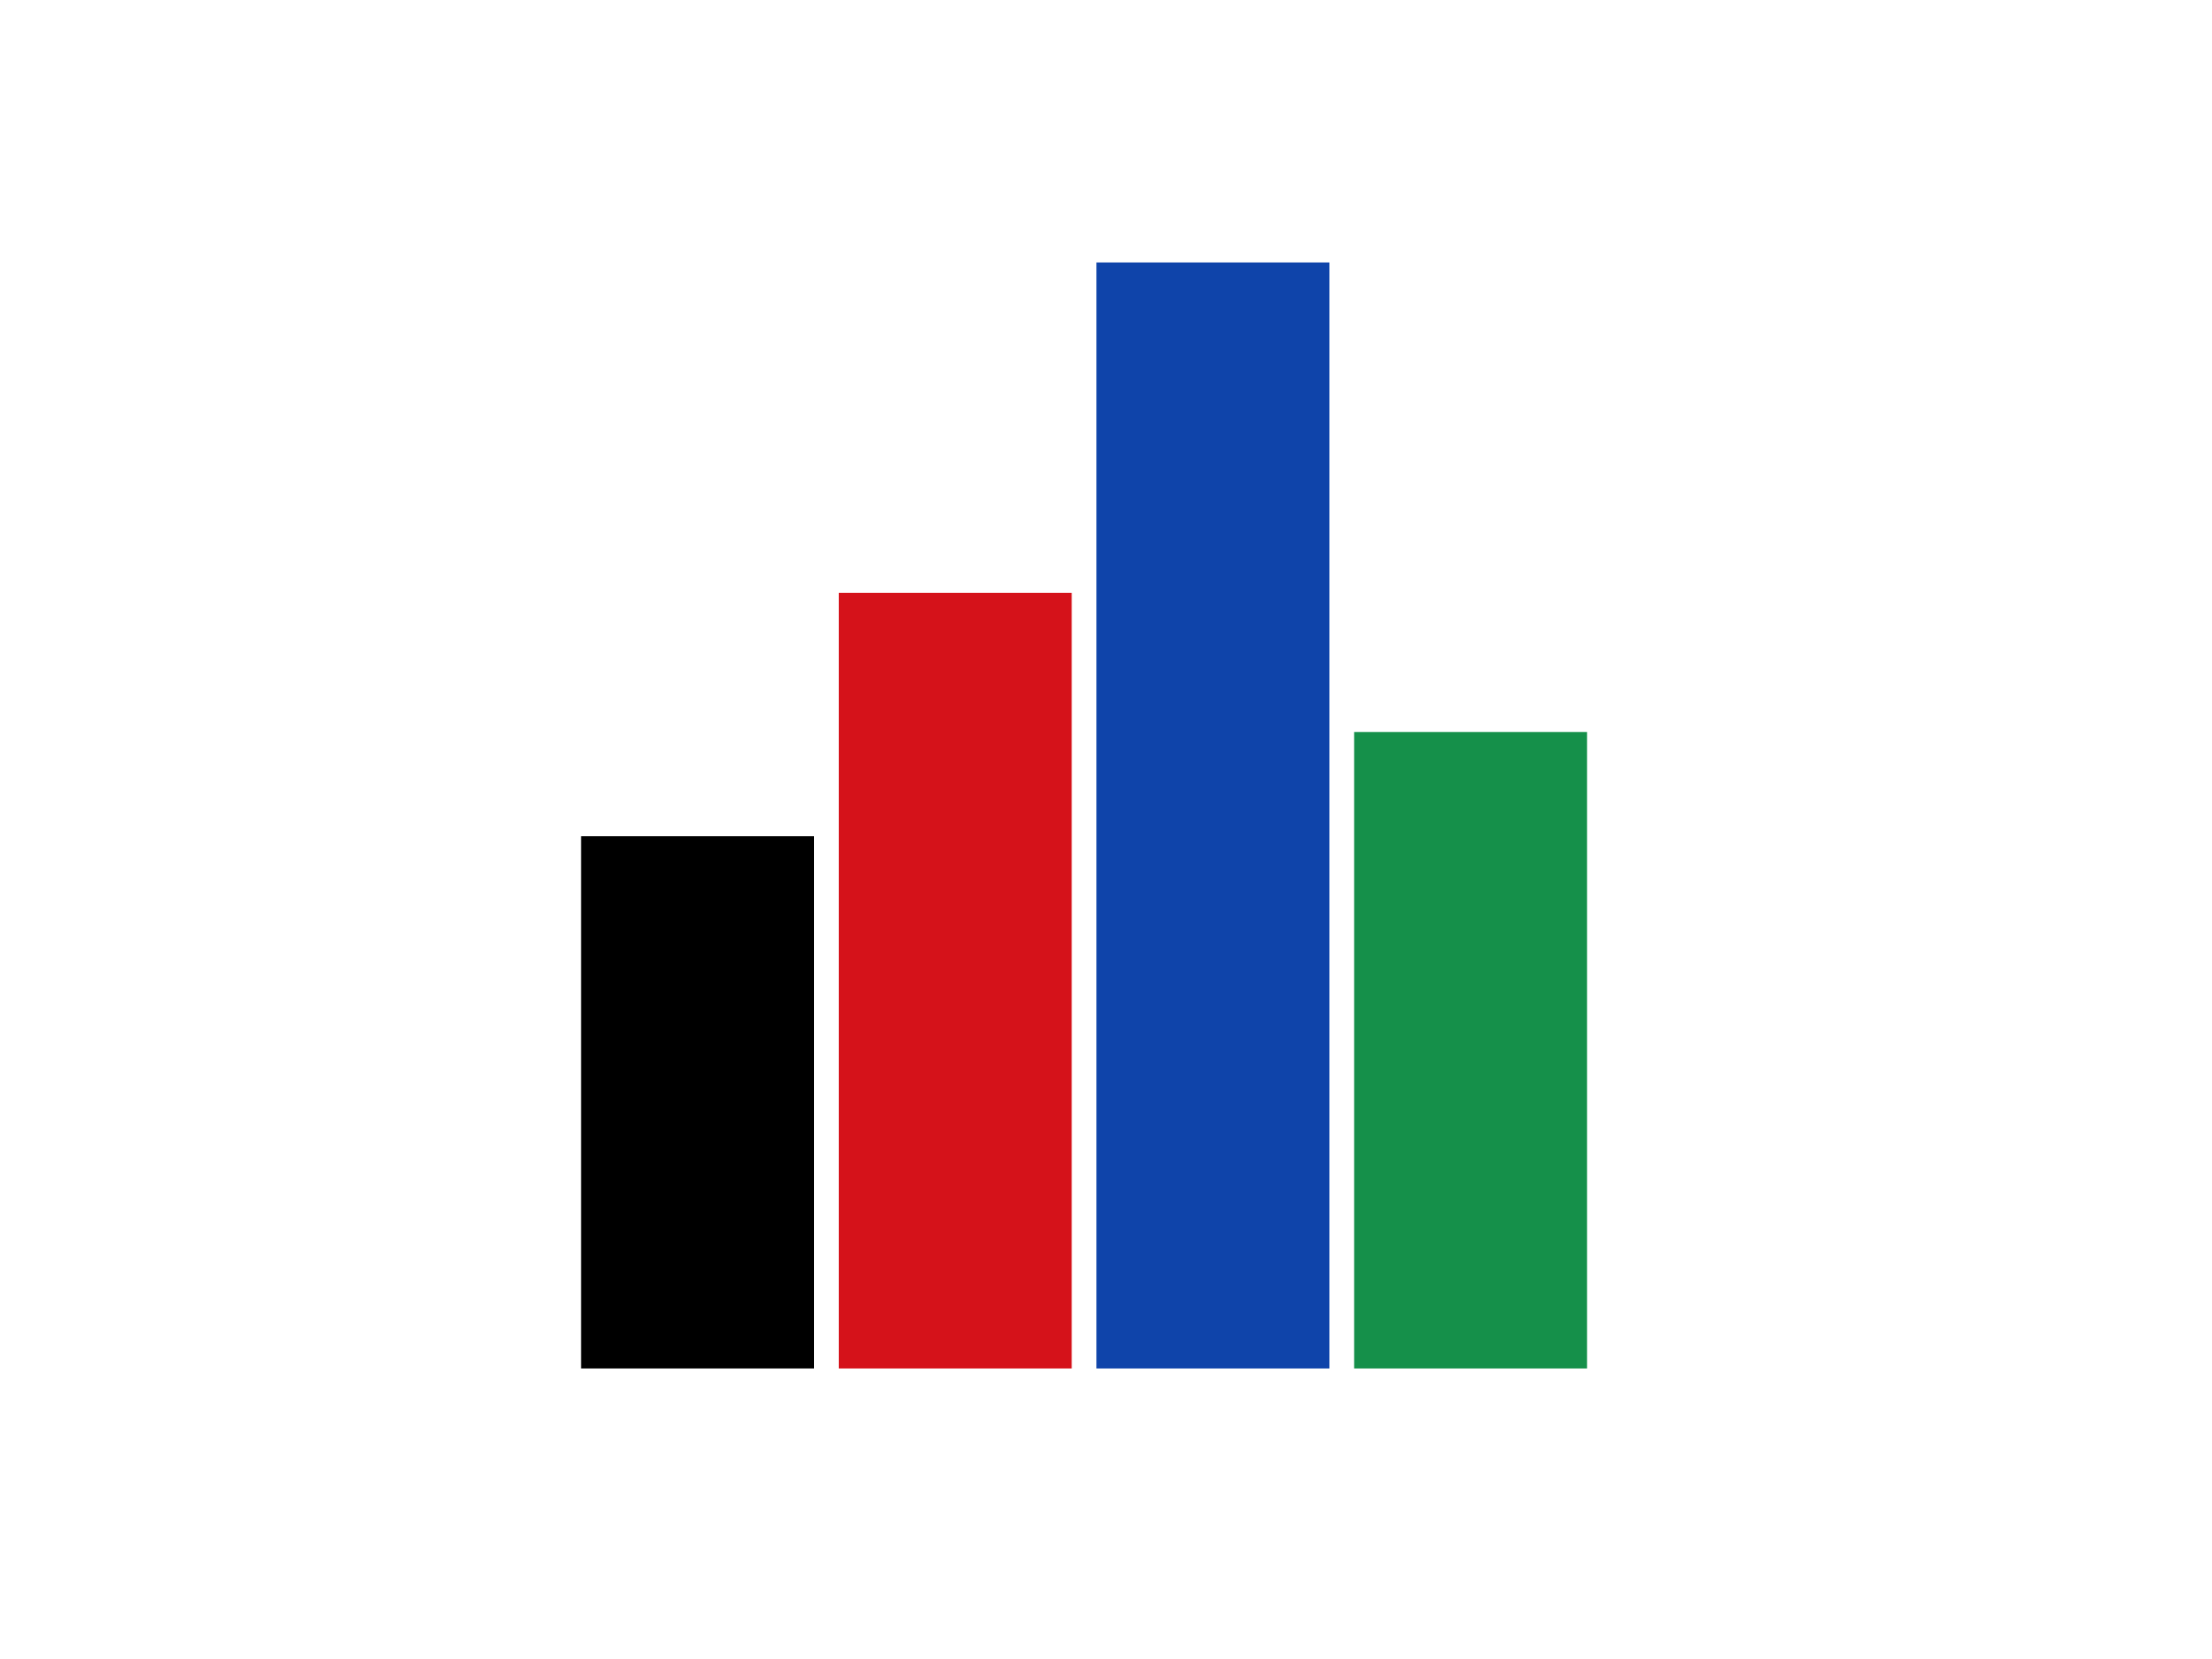 <?xml version="1.0" encoding="UTF-8"?>
<svg xmlns:dc="http://purl.org/dc/elements/1.1/" xmlns:cc="http://creativecommons.org/ns#" xmlns:rdf="http://www.w3.org/1999/02/22-rdf-syntax-ns#" xmlns:svg="http://www.w3.org/2000/svg" xmlns="http://www.w3.org/2000/svg" xmlns:sodipodi="http://sodipodi.sourceforge.net/DTD/sodipodi-0.dtd" xmlns:inkscape="http://www.inkscape.org/namespaces/inkscape" version="1.1" x="0px" y="0px" width="200" height="150" viewBox="0 0 200 150" xml:space="preserve" id="svg12436" inkscape:version="0.91 r13725" sodipodi:docname="bar_chart.svg">
  <defs id="defs13043"></defs>
  <g id="Background" transform="translate(-78.48,-544.878)"></g>
  <g id="Objects" transform="translate(-78.48,-544.878)">
    <linearGradient id="SVGID_1_" gradientUnits="userSpaceOnUse" x1="593.812" y1="412.624" x2="593.812" y2="415.216">
      <stop offset="0" style="stop-color:#3F3F3F" id="stop12447"></stop>
      <stop offset="0.382" style="stop-color:#3B3B3B" id="stop12449"></stop>
      <stop offset="0.749" style="stop-color:#303030" id="stop12451"></stop>
      <stop offset="1" style="stop-color:#232323" id="stop12453"></stop>
    </linearGradient>
    <linearGradient id="SVGID_2_" gradientUnits="userSpaceOnUse" x1="593.812" y1="391.549" x2="593.812" y2="394.14">
      <stop offset="0" style="stop-color:#3F3F3F" id="stop12458"></stop>
      <stop offset="0.382" style="stop-color:#3B3B3B" id="stop12460"></stop>
      <stop offset="0.749" style="stop-color:#303030" id="stop12462"></stop>
      <stop offset="1" style="stop-color:#232323" id="stop12464"></stop>
    </linearGradient>
    <linearGradient id="SVGID_3_" gradientUnits="userSpaceOnUse" x1="593.812" y1="370.474" x2="593.812" y2="373.065">
      <stop offset="0" style="stop-color:#3F3F3F" id="stop12469"></stop>
      <stop offset="0.382" style="stop-color:#3B3B3B" id="stop12471"></stop>
      <stop offset="0.749" style="stop-color:#303030" id="stop12473"></stop>
      <stop offset="1" style="stop-color:#232323" id="stop12475"></stop>
    </linearGradient>
    <linearGradient id="SVGID_4_" gradientUnits="userSpaceOnUse" x1="593.812" y1="349.4" x2="593.812" y2="351.991">
      <stop offset="0" style="stop-color:#3F3F3F" id="stop12480"></stop>
      <stop offset="0.382" style="stop-color:#3B3B3B" id="stop12482"></stop>
      <stop offset="0.749" style="stop-color:#303030" id="stop12484"></stop>
      <stop offset="1" style="stop-color:#232323" id="stop12486"></stop>
    </linearGradient>
    <linearGradient id="SVGID_5_" gradientUnits="userSpaceOnUse" x1="593.812" y1="328.326" x2="593.812" y2="330.917">
      <stop offset="0" style="stop-color:#3F3F3F" id="stop12491"></stop>
      <stop offset="0.382" style="stop-color:#3B3B3B" id="stop12493"></stop>
      <stop offset="0.749" style="stop-color:#303030" id="stop12495"></stop>
      <stop offset="1" style="stop-color:#232323" id="stop12497"></stop>
    </linearGradient>
    <linearGradient id="SVGID_6_" gradientUnits="userSpaceOnUse" x1="681.623" y1="324.912" x2="681.623" y2="423.919">
      <stop offset="0" style="stop-color:#3F3F3F" id="stop12502"></stop>
      <stop offset="0.382" style="stop-color:#3B3B3B" id="stop12504"></stop>
      <stop offset="0.749" style="stop-color:#303030" id="stop12506"></stop>
      <stop offset="1" style="stop-color:#232323" id="stop12508"></stop>
    </linearGradient>
    <linearGradient id="SVGID_7_" gradientUnits="userSpaceOnUse" x1="374.803" y1="633.232" x2="374.803" y2="690.088">
      <stop offset="0" style="stop-color:#FB9100" id="stop12569"></stop>
      <stop offset="1" style="stop-color:#DF8100" id="stop12571"></stop>
    </linearGradient>
    <linearGradient id="SVGID_8_" gradientUnits="userSpaceOnUse" x1="319.222" y1="680.585" x2="319.222" y2="683.177">
      <stop offset="0" style="stop-color:#3F3F3F" id="stop12586"></stop>
      <stop offset="0.382" style="stop-color:#3B3B3B" id="stop12588"></stop>
      <stop offset="0.749" style="stop-color:#303030" id="stop12590"></stop>
      <stop offset="1" style="stop-color:#232323" id="stop12592"></stop>
    </linearGradient>
    <linearGradient id="SVGID_9_" gradientUnits="userSpaceOnUse" x1="319.222" y1="660.091" x2="319.222" y2="662.683">
      <stop offset="0" style="stop-color:#3F3F3F" id="stop12597"></stop>
      <stop offset="0.382" style="stop-color:#3B3B3B" id="stop12599"></stop>
      <stop offset="0.749" style="stop-color:#303030" id="stop12601"></stop>
      <stop offset="1" style="stop-color:#232323" id="stop12603"></stop>
    </linearGradient>
    <linearGradient id="SVGID_10_" gradientUnits="userSpaceOnUse" x1="319.222" y1="639.597" x2="319.222" y2="642.188">
      <stop offset="0" style="stop-color:#3F3F3F" id="stop12608"></stop>
      <stop offset="0.382" style="stop-color:#3B3B3B" id="stop12610"></stop>
      <stop offset="0.749" style="stop-color:#303030" id="stop12612"></stop>
      <stop offset="1" style="stop-color:#232323" id="stop12614"></stop>
    </linearGradient>
    <linearGradient id="SVGID_11_" gradientUnits="userSpaceOnUse" x1="319.222" y1="619.104" x2="319.222" y2="621.696">
      <stop offset="0" style="stop-color:#3F3F3F" id="stop12619"></stop>
      <stop offset="0.382" style="stop-color:#3B3B3B" id="stop12621"></stop>
      <stop offset="0.749" style="stop-color:#303030" id="stop12623"></stop>
      <stop offset="1" style="stop-color:#232323" id="stop12625"></stop>
    </linearGradient>
    <linearGradient id="SVGID_12_" gradientUnits="userSpaceOnUse" x1="319.222" y1="598.612" x2="319.222" y2="601.204">
      <stop offset="0" style="stop-color:#3F3F3F" id="stop12630"></stop>
      <stop offset="0.382" style="stop-color:#3B3B3B" id="stop12632"></stop>
      <stop offset="0.749" style="stop-color:#303030" id="stop12634"></stop>
      <stop offset="1" style="stop-color:#232323" id="stop12636"></stop>
    </linearGradient>
    <linearGradient id="SVGID_13_" gradientUnits="userSpaceOnUse" x1="404.612" y1="595.292" x2="404.612" y2="691.64">
      <stop offset="0" style="stop-color:#3F3F3F" id="stop12641"></stop>
      <stop offset="0.382" style="stop-color:#3B3B3B" id="stop12643"></stop>
      <stop offset="0.749" style="stop-color:#303030" id="stop12645"></stop>
      <stop offset="1" style="stop-color:#232323" id="stop12647"></stop>
    </linearGradient>
    <linearGradient id="SVGID_14_" gradientUnits="userSpaceOnUse" x1="594.062" y1="680.485" x2="594.062" y2="683.077">
      <stop offset="0" style="stop-color:#3F3F3F" id="stop12686"></stop>
      <stop offset="0.382" style="stop-color:#3B3B3B" id="stop12688"></stop>
      <stop offset="0.749" style="stop-color:#303030" id="stop12690"></stop>
      <stop offset="1" style="stop-color:#232323" id="stop12692"></stop>
    </linearGradient>
    <linearGradient id="SVGID_15_" gradientUnits="userSpaceOnUse" x1="594.062" y1="659.313" x2="594.062" y2="661.905">
      <stop offset="0" style="stop-color:#3F3F3F" id="stop12697"></stop>
      <stop offset="0.382" style="stop-color:#3B3B3B" id="stop12699"></stop>
      <stop offset="0.749" style="stop-color:#303030" id="stop12701"></stop>
      <stop offset="1" style="stop-color:#232323" id="stop12703"></stop>
    </linearGradient>
    <linearGradient id="SVGID_16_" gradientUnits="userSpaceOnUse" x1="594.062" y1="638.142" x2="594.062" y2="640.733">
      <stop offset="0" style="stop-color:#3F3F3F" id="stop12708"></stop>
      <stop offset="0.382" style="stop-color:#3B3B3B" id="stop12710"></stop>
      <stop offset="0.749" style="stop-color:#303030" id="stop12712"></stop>
      <stop offset="1" style="stop-color:#232323" id="stop12714"></stop>
    </linearGradient>
    <linearGradient id="SVGID_17_" gradientUnits="userSpaceOnUse" x1="594.062" y1="616.968" x2="594.062" y2="619.56">
      <stop offset="0" style="stop-color:#3F3F3F" id="stop12719"></stop>
      <stop offset="0.382" style="stop-color:#3B3B3B" id="stop12721"></stop>
      <stop offset="0.749" style="stop-color:#303030" id="stop12723"></stop>
      <stop offset="1" style="stop-color:#232323" id="stop12725"></stop>
    </linearGradient>
    <linearGradient id="SVGID_18_" gradientUnits="userSpaceOnUse" x1="594.062" y1="595.798" x2="594.062" y2="598.39">
      <stop offset="0" style="stop-color:#3F3F3F" id="stop12730"></stop>
      <stop offset="0.382" style="stop-color:#3B3B3B" id="stop12732"></stop>
      <stop offset="0.749" style="stop-color:#303030" id="stop12734"></stop>
      <stop offset="1" style="stop-color:#232323" id="stop12736"></stop>
    </linearGradient>
    <linearGradient id="SVGID_19_" gradientUnits="userSpaceOnUse" x1="682.276" y1="592.37" x2="682.276" y2="691.819">
      <stop offset="0" style="stop-color:#3F3F3F" id="stop12741"></stop>
      <stop offset="0.382" style="stop-color:#3B3B3B" id="stop12743"></stop>
      <stop offset="0.749" style="stop-color:#303030" id="stop12745"></stop>
      <stop offset="1" style="stop-color:#232323" id="stop12747"></stop>
    </linearGradient>
    <rect x="200.914" y="-668.607" width="21.062" height="57.546" id="rect12841" style="fill:#07893f;fill-opacity:0.941" transform="scale(1,-1)"></rect>
    <rect x="177.617" y="568.607" width="21.061" height="100" id="rect12837" style="fill:#0f44aa"></rect>
    <rect x="131.022" y="620.487" width="21.059" height="48.12" id="rect12839"></rect>
    <rect transform="scale(1,-1)" style="fill:#d5121a" id="rect13587" height="70.13" width="21.062" y="-668.607" x="154.318"></rect>
  </g>
</svg>
